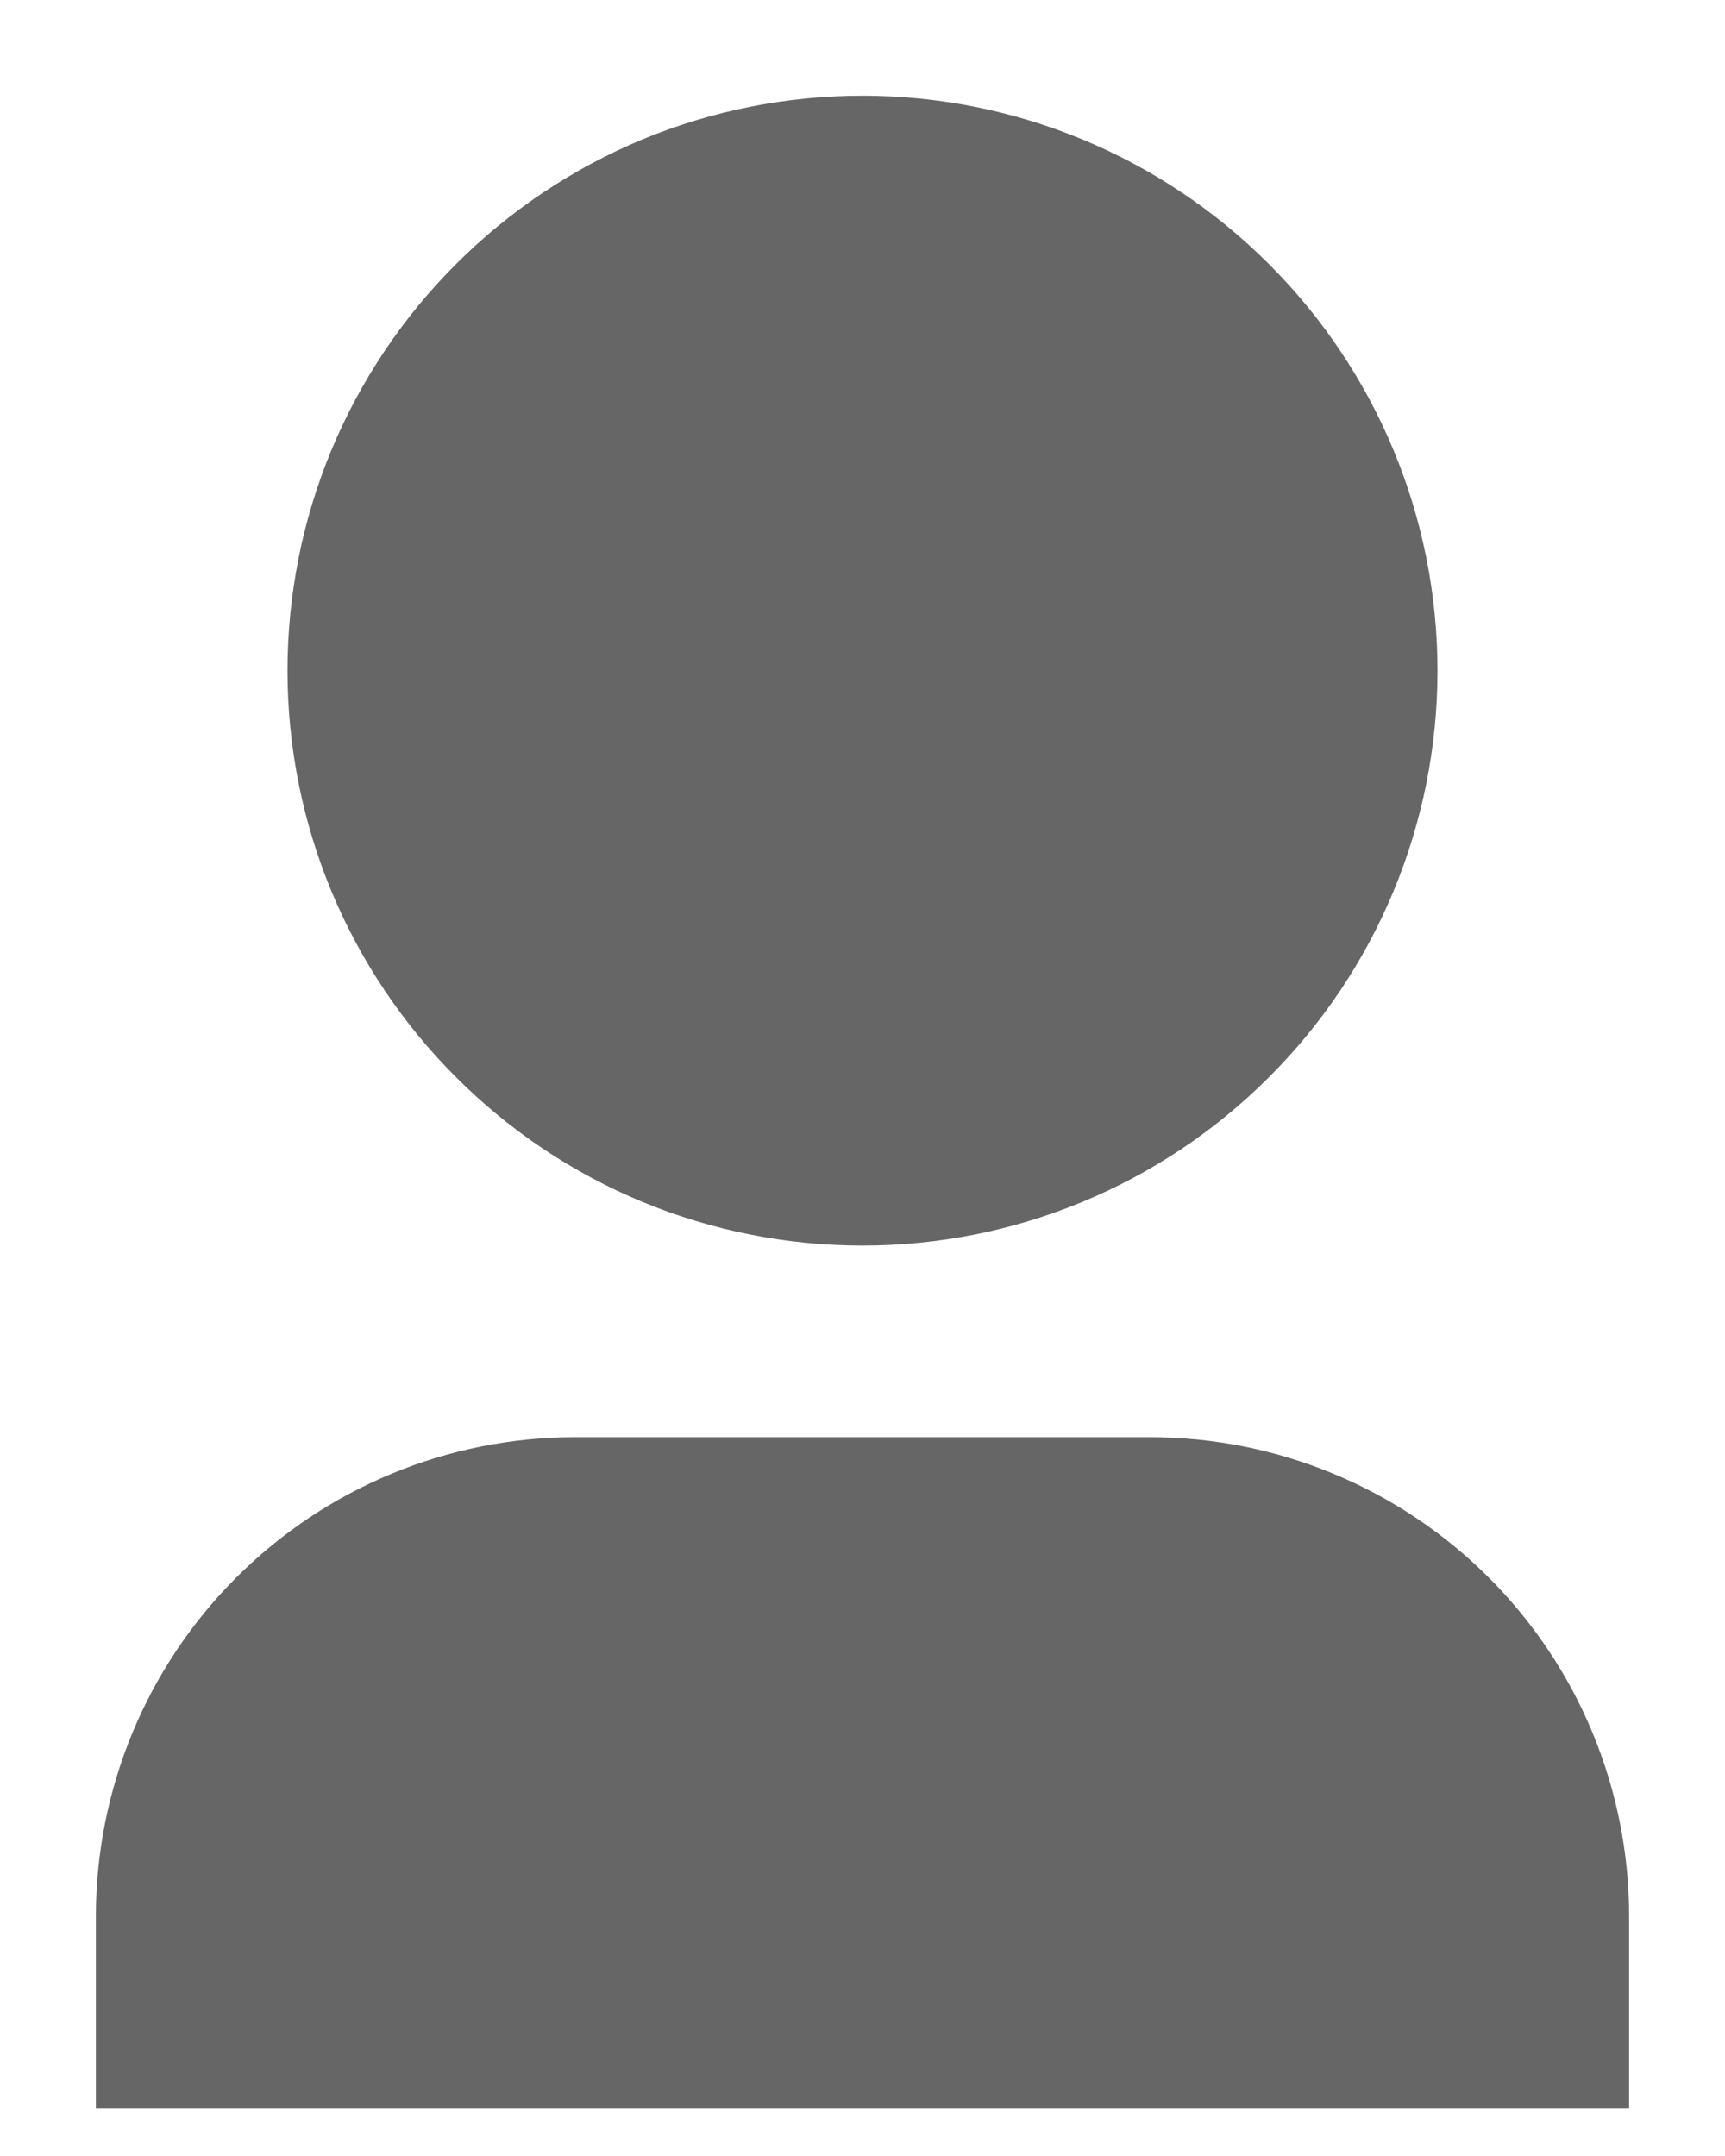 <svg width="12" height="15" viewBox="0 0 12 15" fill="none" xmlns="http://www.w3.org/2000/svg">
<path d="M11.333 14.666H0.667V13.333C0.667 12.449 1.018 11.601 1.643 10.976C2.268 10.351 3.116 9.999 4 9.999H8C8.884 9.999 9.732 10.351 10.357 10.976C10.982 11.601 11.333 12.449 11.333 13.333V14.666ZM6 8.666C5.475 8.666 4.955 8.563 4.469 8.362C3.984 8.161 3.543 7.866 3.172 7.494C2.8 7.123 2.506 6.682 2.304 6.197C2.103 5.711 2 5.191 2 4.666C2 4.141 2.103 3.621 2.304 3.135C2.506 2.65 2.8 2.209 3.172 1.838C3.543 1.466 3.984 1.172 4.469 0.97C4.955 0.769 5.475 0.666 6 0.666C7.061 0.666 8.078 1.087 8.828 1.838C9.579 2.588 10 3.605 10 4.666C10 5.727 9.579 6.744 8.828 7.494C8.078 8.245 7.061 8.666 6 8.666Z" fill="#666666"/>
</svg>
